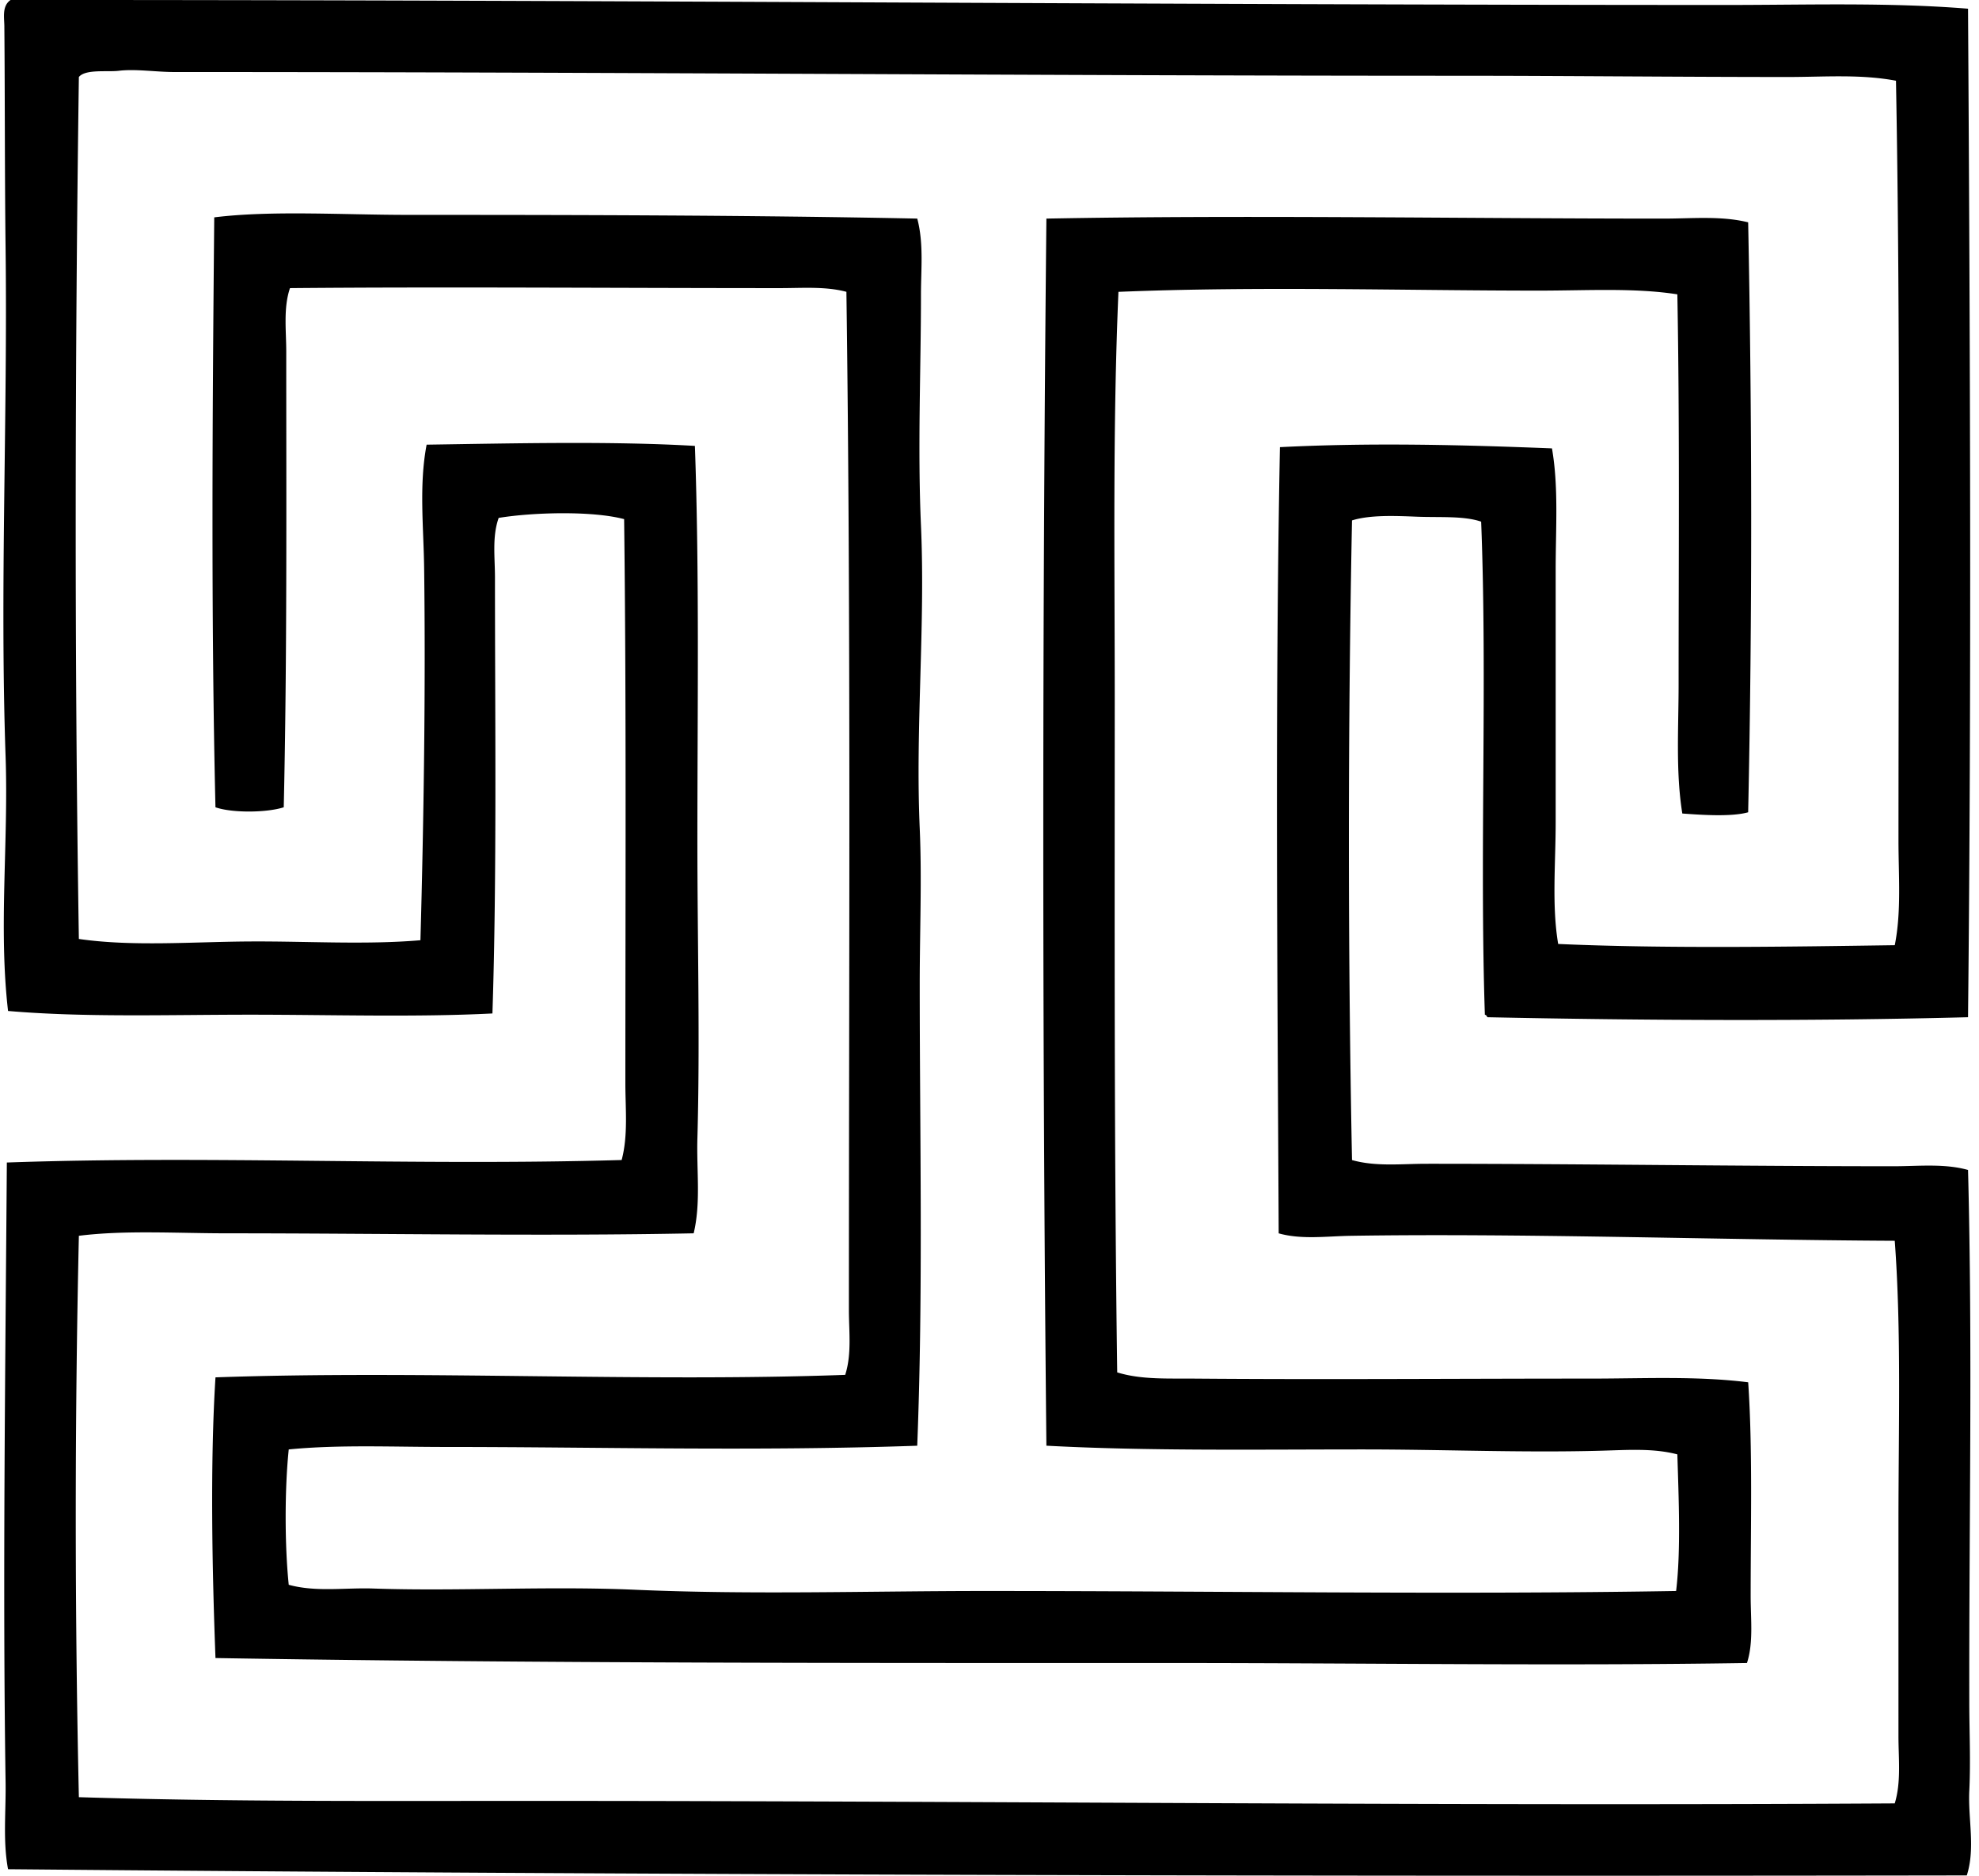 <svg xmlns="http://www.w3.org/2000/svg" width="211" height="200" fill="none" viewBox="0 0 211 200">
  <path fill="#000" fill-rule="evenodd" d="M209.831.928c.22 35.573.377 72.136 0 107.533-16.682.437-34.467.351-51.249 0-.057-.119-.117-.236-.266-.267-.566-17.043.271-35.614-.396-52.572-1.858-.636-4.391-.432-6.885-.53-2.417-.098-5.015-.191-6.886.398a1754.013 1754.013 0 0 0 0 68.2c2.53.721 5.249.398 7.945.398 16.299-.003 33.392.263 49.794.263 2.675 0 5.41-.312 7.943.396.491 18.956.098 37.79.134 56.811.005 3.159.153 6.229 0 9.403-.142 2.985.664 6.105-.266 9.005-69.001.109-140.979-.039-208.84-.662-.563-2.987-.217-6.117-.263-9.271-.32-21.003-.026-44.12.134-66.08 21.789-.767 43.358.372 65.55-.266.7-2.626.396-5.446.396-8.211 0-19.727.11-40.474-.132-60.123-3.412-.907-9.757-.726-13.376-.132-.708 1.996-.395 4.2-.395 6.359 0 15.123.214 31.616-.27 46.48-8.185.416-17.05.134-25.82.132-8.816 0-17.669.305-25.824-.398-1.026-8.842.055-17.971-.263-27.147-.62-17.935.222-35.873 0-54.165C.5 18.71.53 10.38.464 2.781.454 1.86.2.638 1.126 0c60.81-.024 122.371.524 182.884.53 8.62.002 17.276-.292 25.821.398ZM190.629 8.21c-11.791 0-23.66-.132-35.622-.132-45.252-.005-90.94-.403-136.401-.398-2.011 0-4.13-.351-5.96-.131-1.2.144-3.534-.202-4.237.661-.421 30.298-.478 62.097 0 91.906 5.751.833 12.184.298 18.274.267 6.144-.034 12.324.367 18.144-.132.355-12.849.559-26.87.396-39.595-.054-4.43-.561-8.935.264-13.244 9.185-.134 19.64-.393 28.602.132.486 13.598.268 27.927.266 42.112 0 10.665.29 21.378 0 31.781-.093 3.404.38 6.821-.396 10.065-16.133.323-33.272 0-49.66 0-5.486 0-10.966-.354-15.89.264a1351.271 1351.271 0 0 0 0 59.858c15.893.497 31.975.396 48.202.396 48.271.005 97.753.556 145.406.266.696-2.274.396-4.761.396-7.152.002-7.637 0-15.182 0-22.776.002-10.212.313-20.551-.396-30.06-18.93-.095-39.68-.819-58.002-.53-2.583.042-5.242.424-7.682-.263-.132-27.643-.396-56.53.134-83.827 9.698-.493 19.336-.253 29.003.132.716 4.102.395 8.522.395 12.978v26.883c0 4.435-.423 8.881.267 12.978 11.328.509 24.771.292 35.888.132.716-3.603.395-7.413.395-11.125.006-26.984.217-54.7-.266-81.048-3.789-.718-7.658-.398-11.52-.398Z" clip-rule="evenodd"/>
  <path fill="#000" fill-rule="evenodd" d="M97.798 23.308c.698 2.629.395 5.43.395 8.077.003 7.93-.367 16.32 0 24.632.476 10.75-.605 21.572-.132 32.314.238 5.407 0 11.019 0 16.555 0 16.224.378 32.849-.266 49.264-17.196.602-33.87.132-50.323.132-5.681 0-11.34-.259-16.687.263-.437 4.213-.437 10.22 0 14.433 2.928.799 5.98.295 9.005.398 8.997.31 18.589-.279 27.943.132 12.35.543 24.862.134 37.212.132 24.738-.003 49.799.406 73.761 0 .522-4.296.269-10.052.132-14.567-2.536-.665-5.247-.473-7.943-.396-8.379.241-16.999-.132-25.56-.132-11.465 0-22.962.181-33.769-.398a6469.848 6469.848 0 0 1 0-130.839c21.35-.403 43.86 0 65.819 0 3.022 0 6.116-.315 9.003.398.406 20.365.452 41.81 0 62.904-1.804.504-5.002.279-7.02.131-.716-4.443-.396-9.118-.396-13.773 0-13.208.122-27.54-.134-41.583-4.58-.718-9.667-.395-14.831-.398-14.21 0-29.775-.483-44.759.132-.618 14.381-.395 28.556-.395 43.436-.003 23.629-.075 47.23.263 71.776 2.528.783 5.34.639 8.077.662 13.914.114 28.008 0 42.379 0 5.668 0 11.349-.292 16.818.395.479 6.992.264 15.162.264 22.779 0 2.487.31 4.994-.395 7.152-19.972.318-40.828 0-61.317 0-33.497 0-67.724.041-101.968-.53-.354-9.364-.579-20.776 0-29.928 21.884-.77 45.614.522 67.14-.266.71-2.205.395-4.632.395-6.886-.002-35.813.222-73.038-.266-108.593-2.207-.589-4.627-.398-7.02-.395-17.506 0-35.943-.15-52.306 0-.719 2.117-.398 4.52-.398 6.754.002 15.94.093 32.784-.267 48.602-1.804.582-5.484.626-7.28 0-.481-20.282-.319-42.688-.13-62.9 6.097-.755 13.663-.267 20.66-.264 17.338 0 36.485.03 54.296.395Z" clip-rule="evenodd"/>
</svg>
